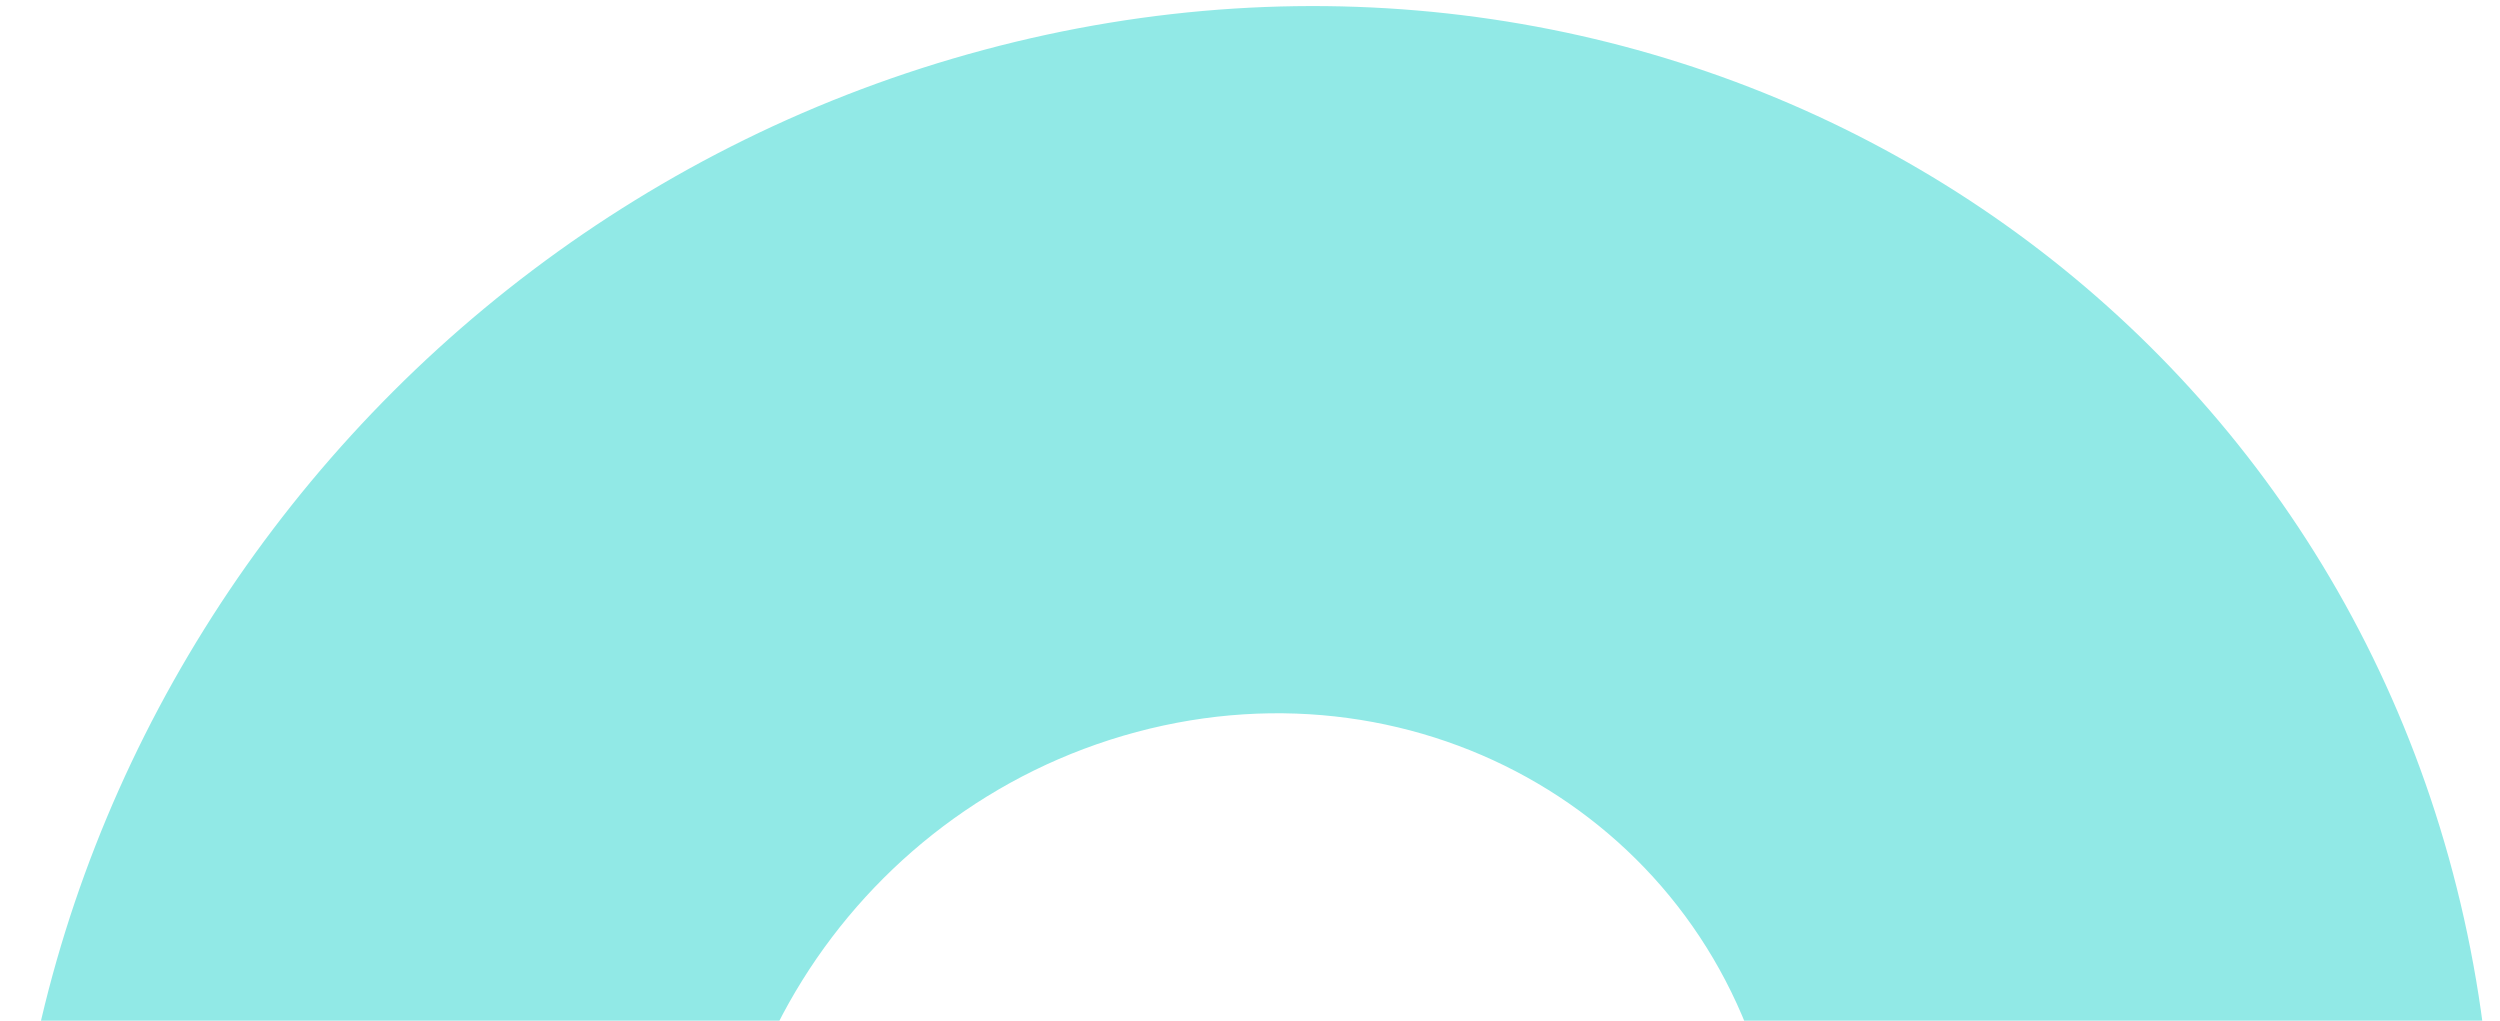 <svg width="218" height="89" viewBox="0 0 218 89" fill="none" xmlns="http://www.w3.org/2000/svg">
<path d="M119.028 153.003C144.059 146.296 159.89 120.896 154.386 96.273C148.881 71.65 124.126 57.126 99.095 63.833C74.063 70.54 58.232 95.94 63.737 120.563L3.265 136.766C-9.584 79.289 27.367 20.004 85.797 4.348C144.228 -11.308 202.009 22.593 214.857 80.07C227.706 137.547 190.755 196.832 132.325 212.488L119.028 153.003Z" fill="#91E9E6"/>
</svg>
